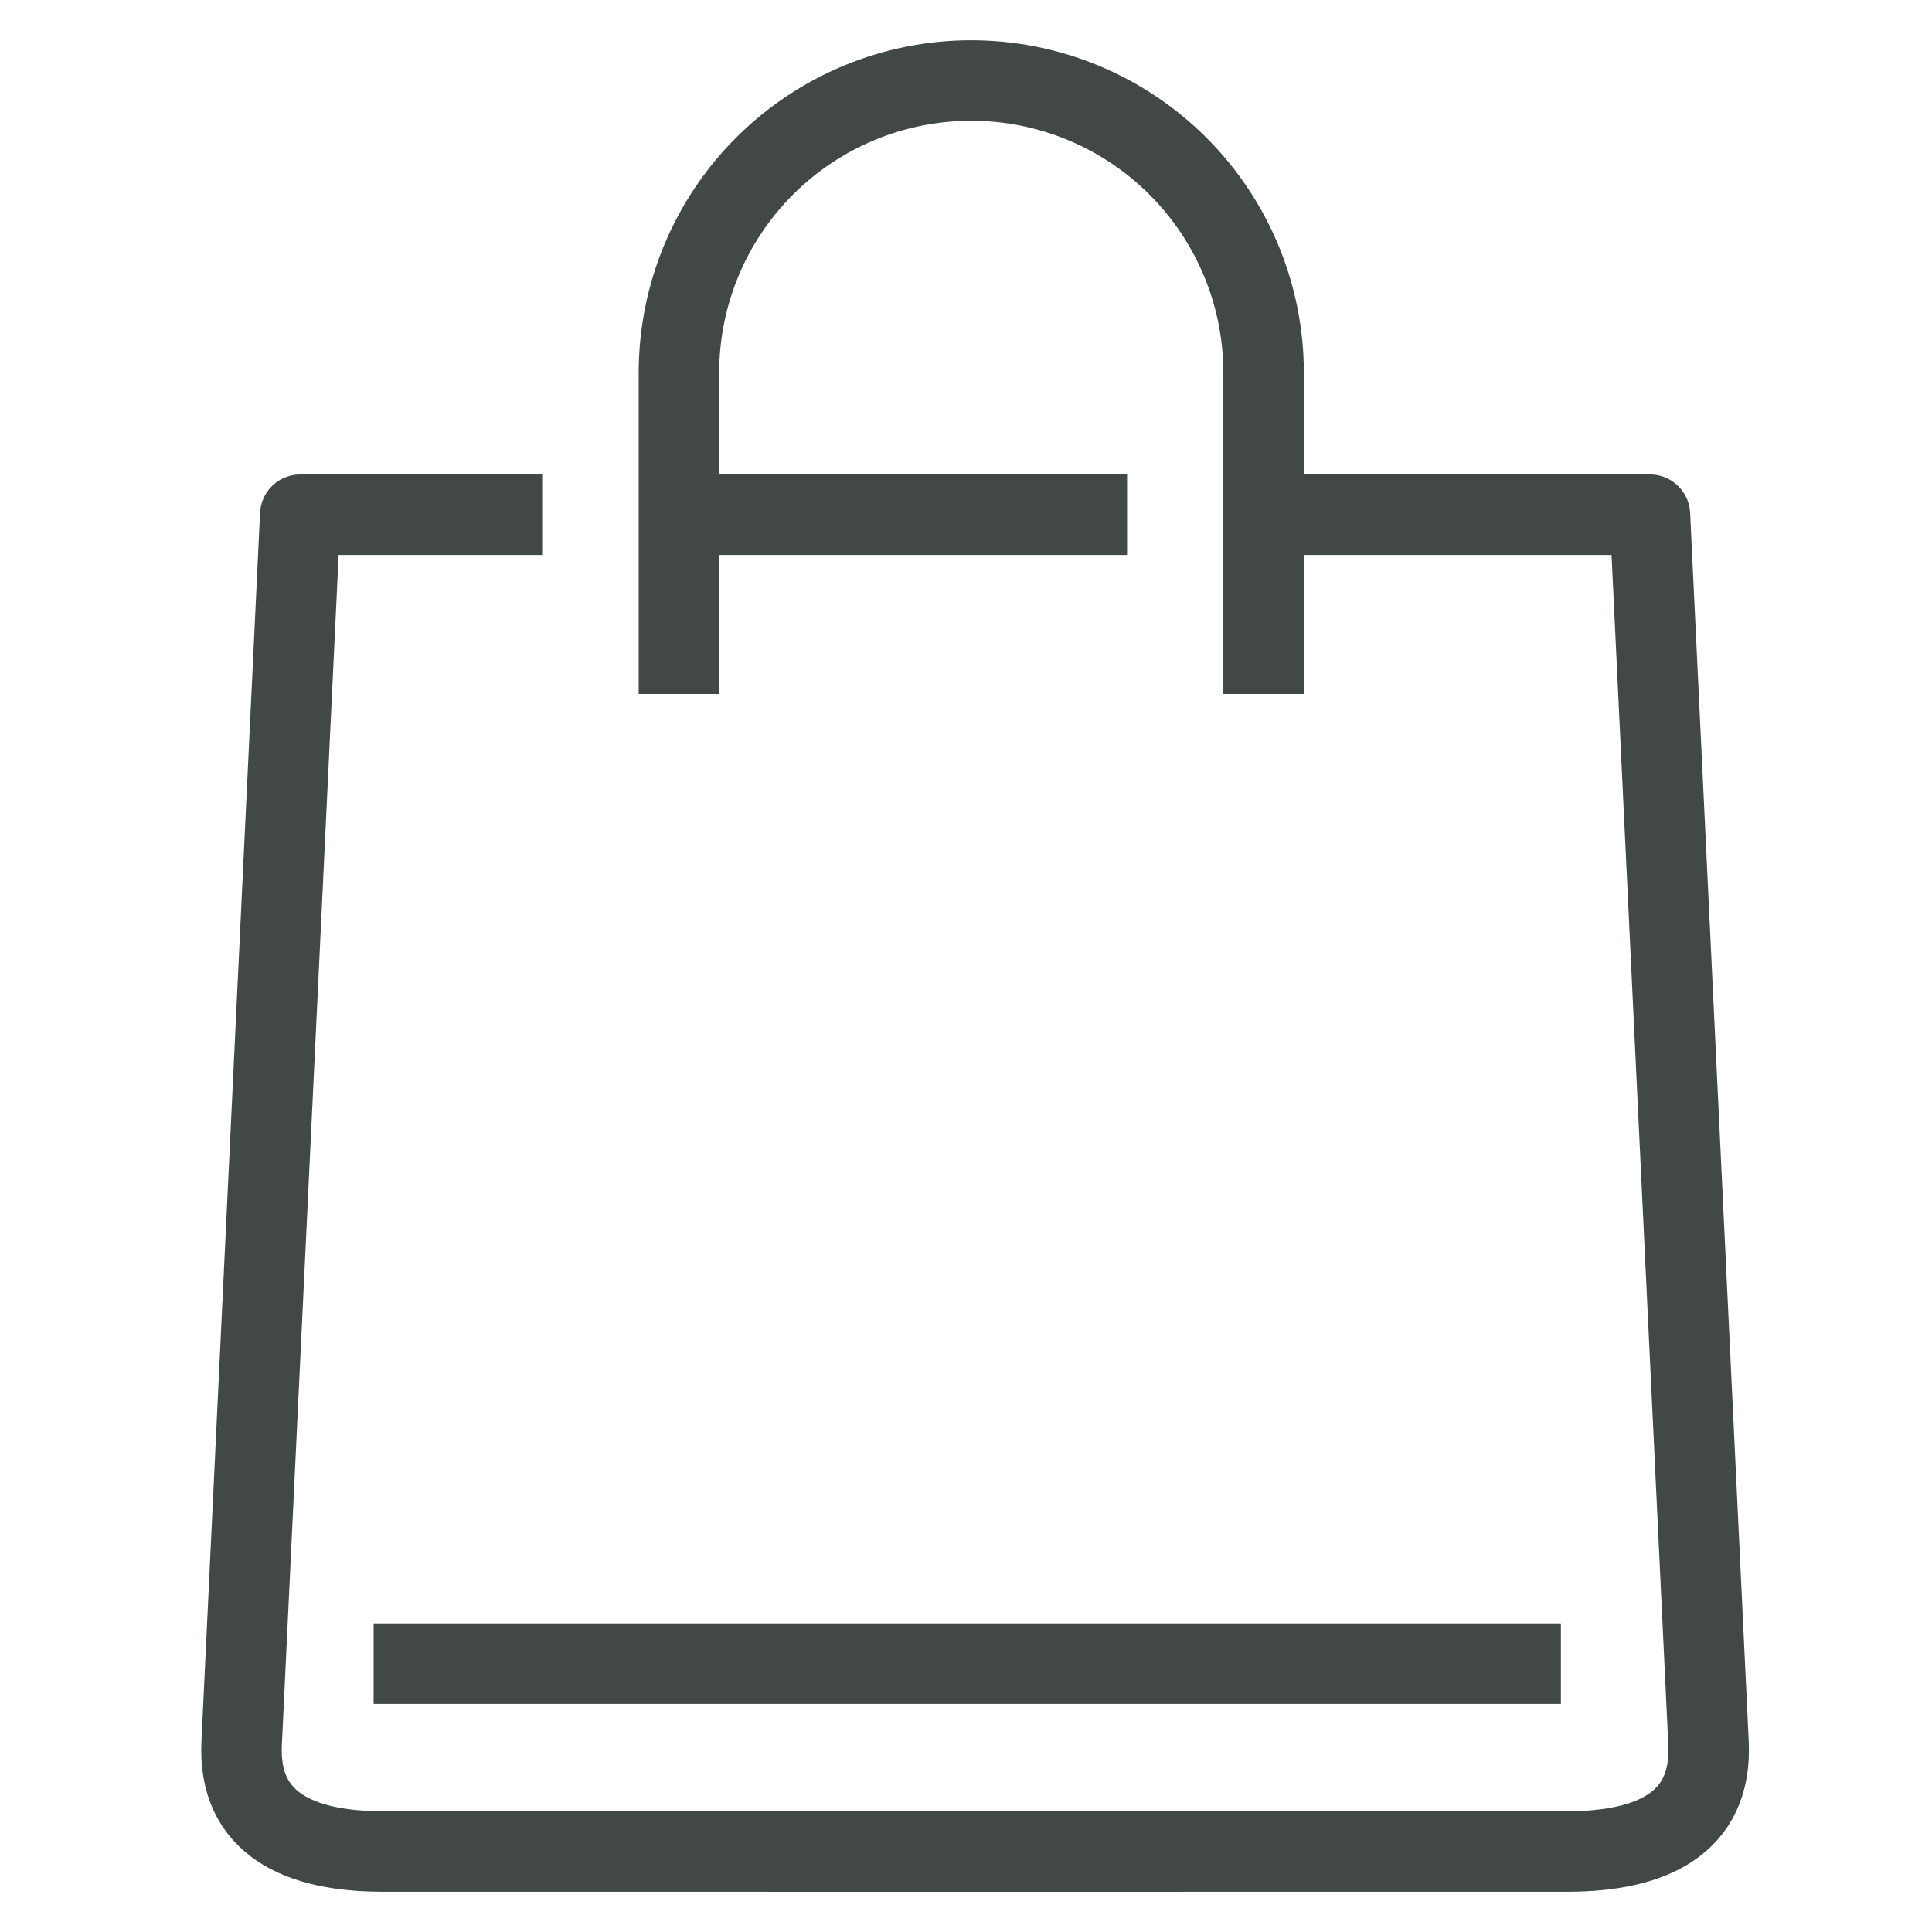 <svg width="24" height="24" viewBox="0 0 24 24" fill="none" xmlns="http://www.w3.org/2000/svg">
<path d="M4.641 20.667H19.39" stroke="#424845" stroke-miterlimit="10"/>
<path d="M8.434 8.621V4.632C8.434 3.668 8.816 2.745 9.497 2.064C10.178 1.383 11.102 1 12.065 1C13.028 1 13.952 1.383 14.633 2.064C15.314 2.745 15.697 3.668 15.697 4.632V8.621" stroke="#424845" stroke-linejoin="round"/>
<path d="M8.566 6.394H14.001" stroke="#424845" stroke-linejoin="round"/>
<path d="M14.671 23H4.754C3.721 23 2.953 22.657 3.002 21.653L3.73 6.394H6.735" stroke="#424845" stroke-linejoin="round"/>
<path d="M9.555 23H19.472C20.506 23 21.273 22.657 21.224 21.653L20.496 6.394H15.291" stroke="#424845" stroke-linejoin="round"/>
</svg>
